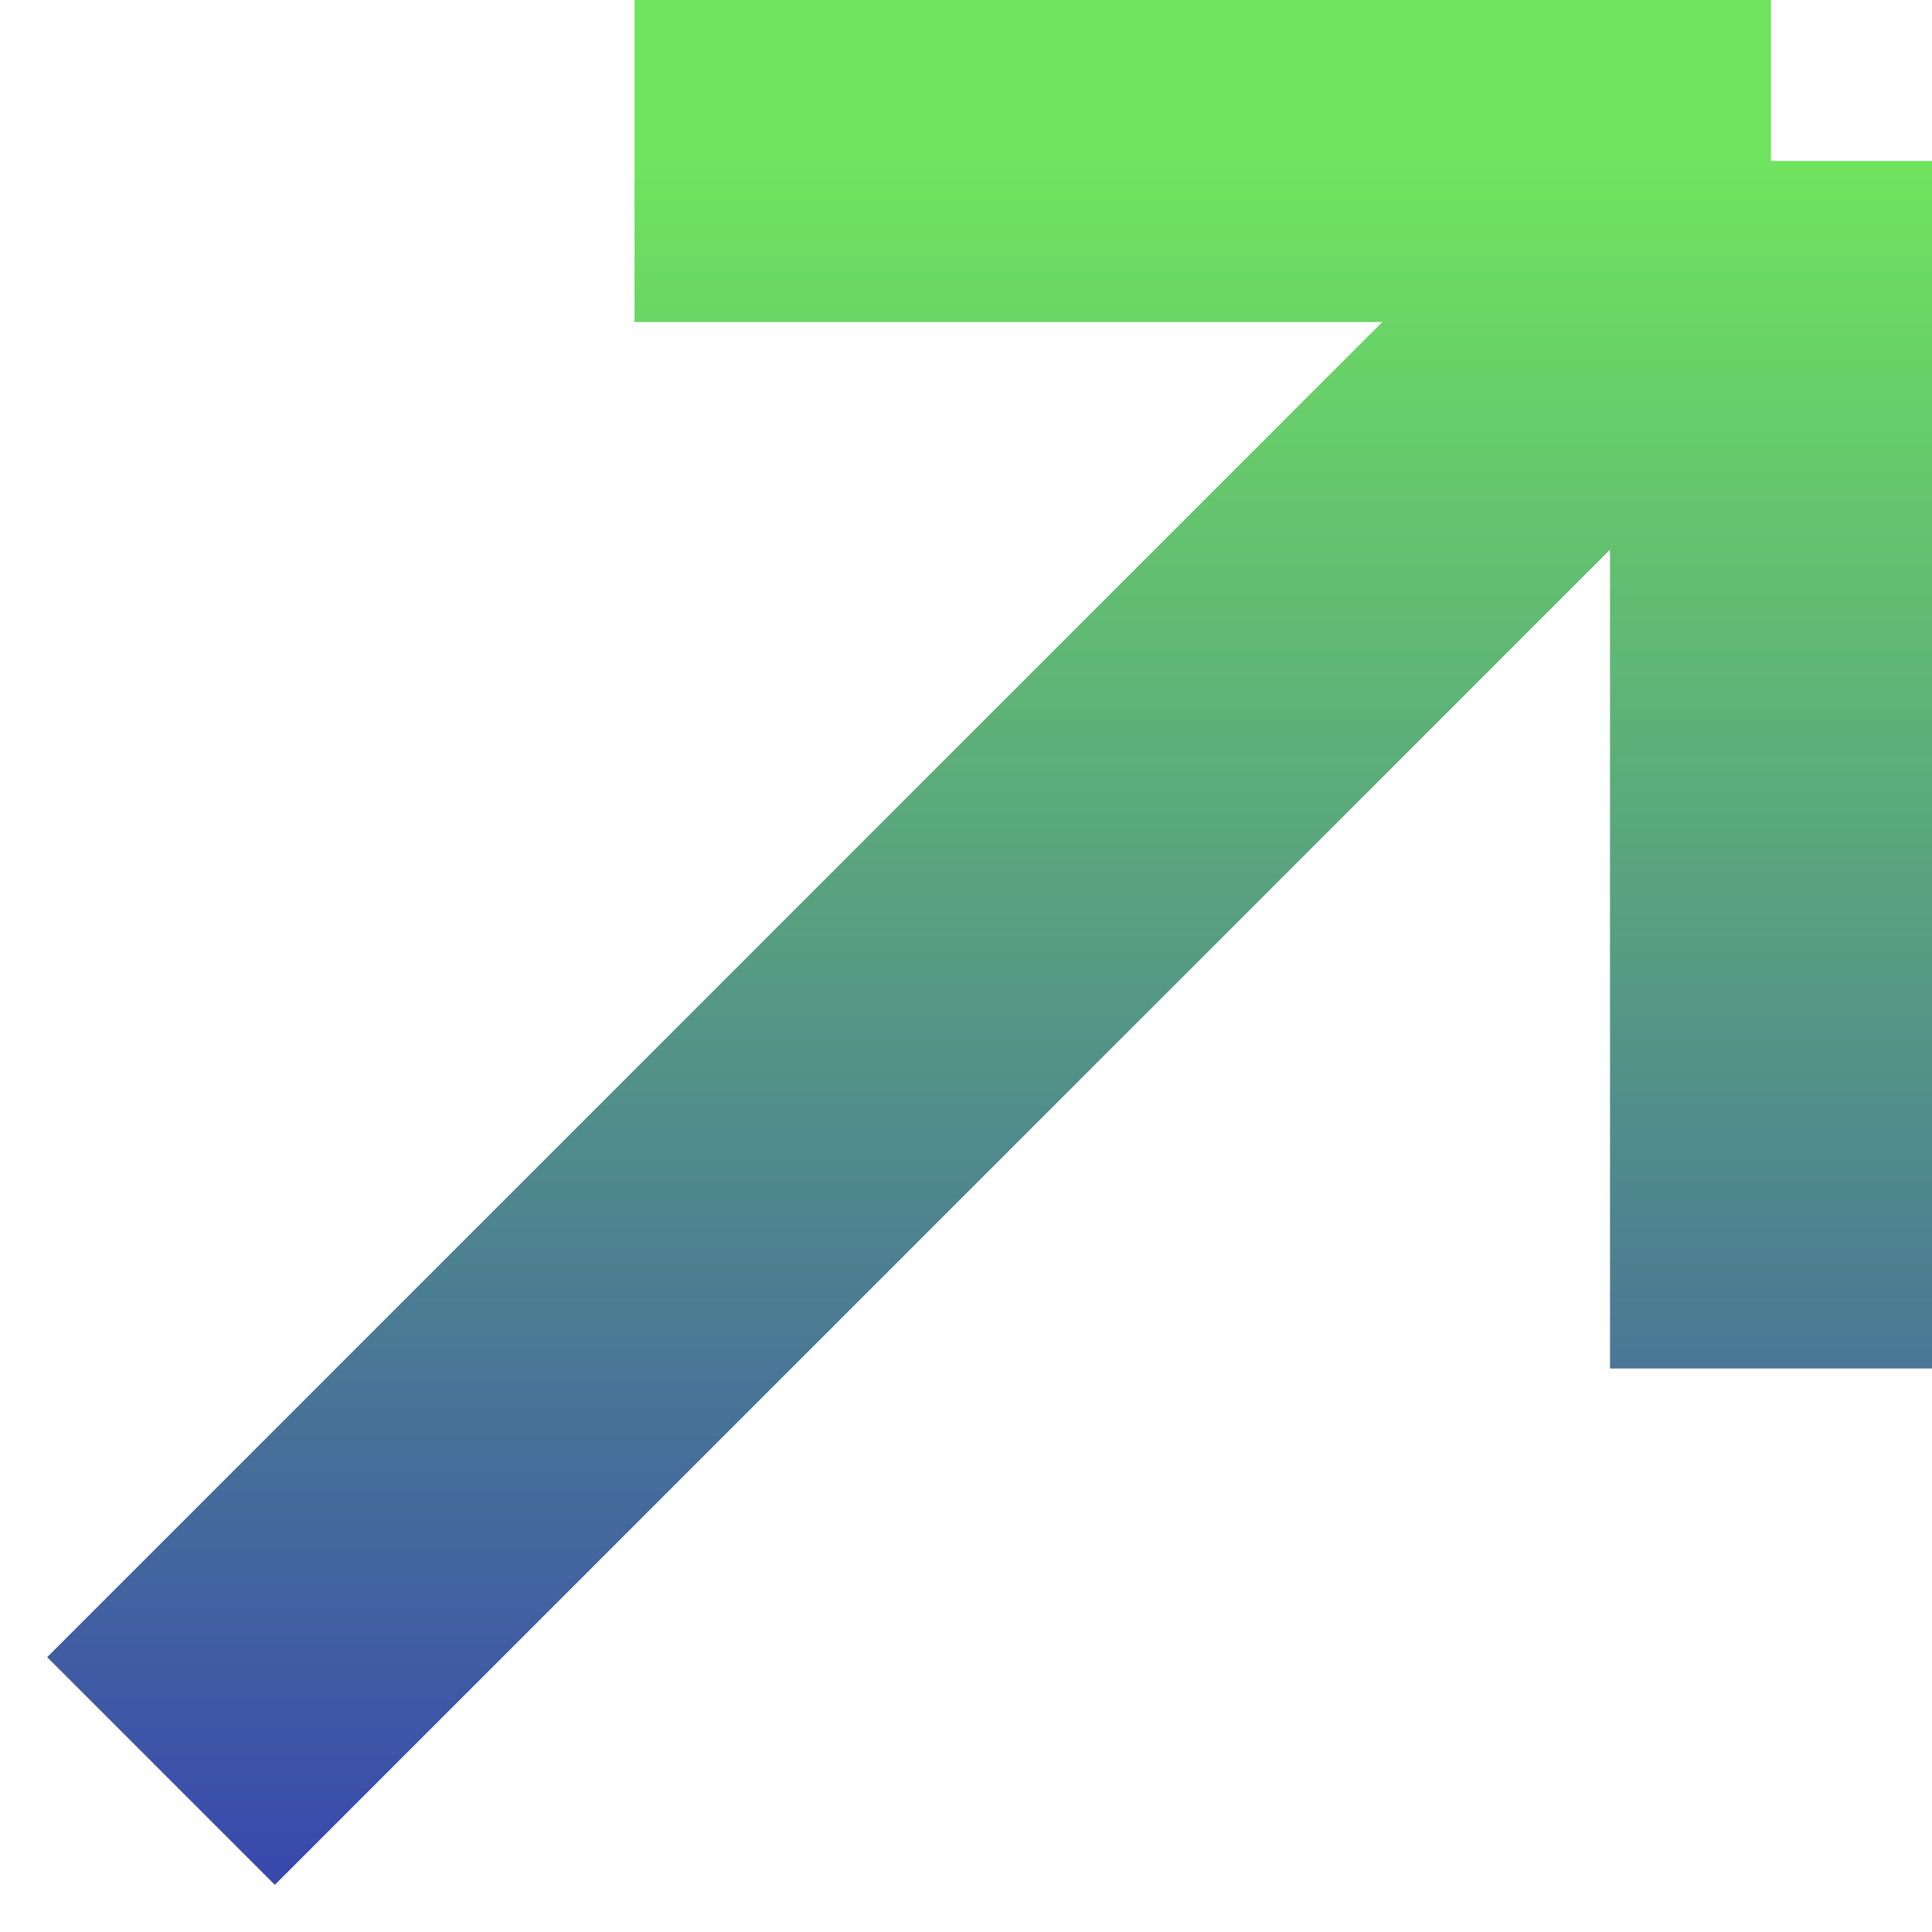 <svg xmlns="http://www.w3.org/2000/svg" fill="none" viewBox="0 0 12 12"><path stroke="url(#paint0_linear_288_97)" stroke-width="2" d="M3.941 1H11m0 0v7.5M11 1L1 11"/><defs><linearGradient id="paint0_linear_288_97" x1="6.29" x2="6.29" y1="1" y2="11.63" gradientUnits="userSpaceOnUse"><stop stop-color="#6FE45E"/><stop offset="1" stop-color="#3949AD"/><stop offset="1" stop-opacity="0"/><stop offset="1" stop-color="#3949AD"/></linearGradient></defs></svg>